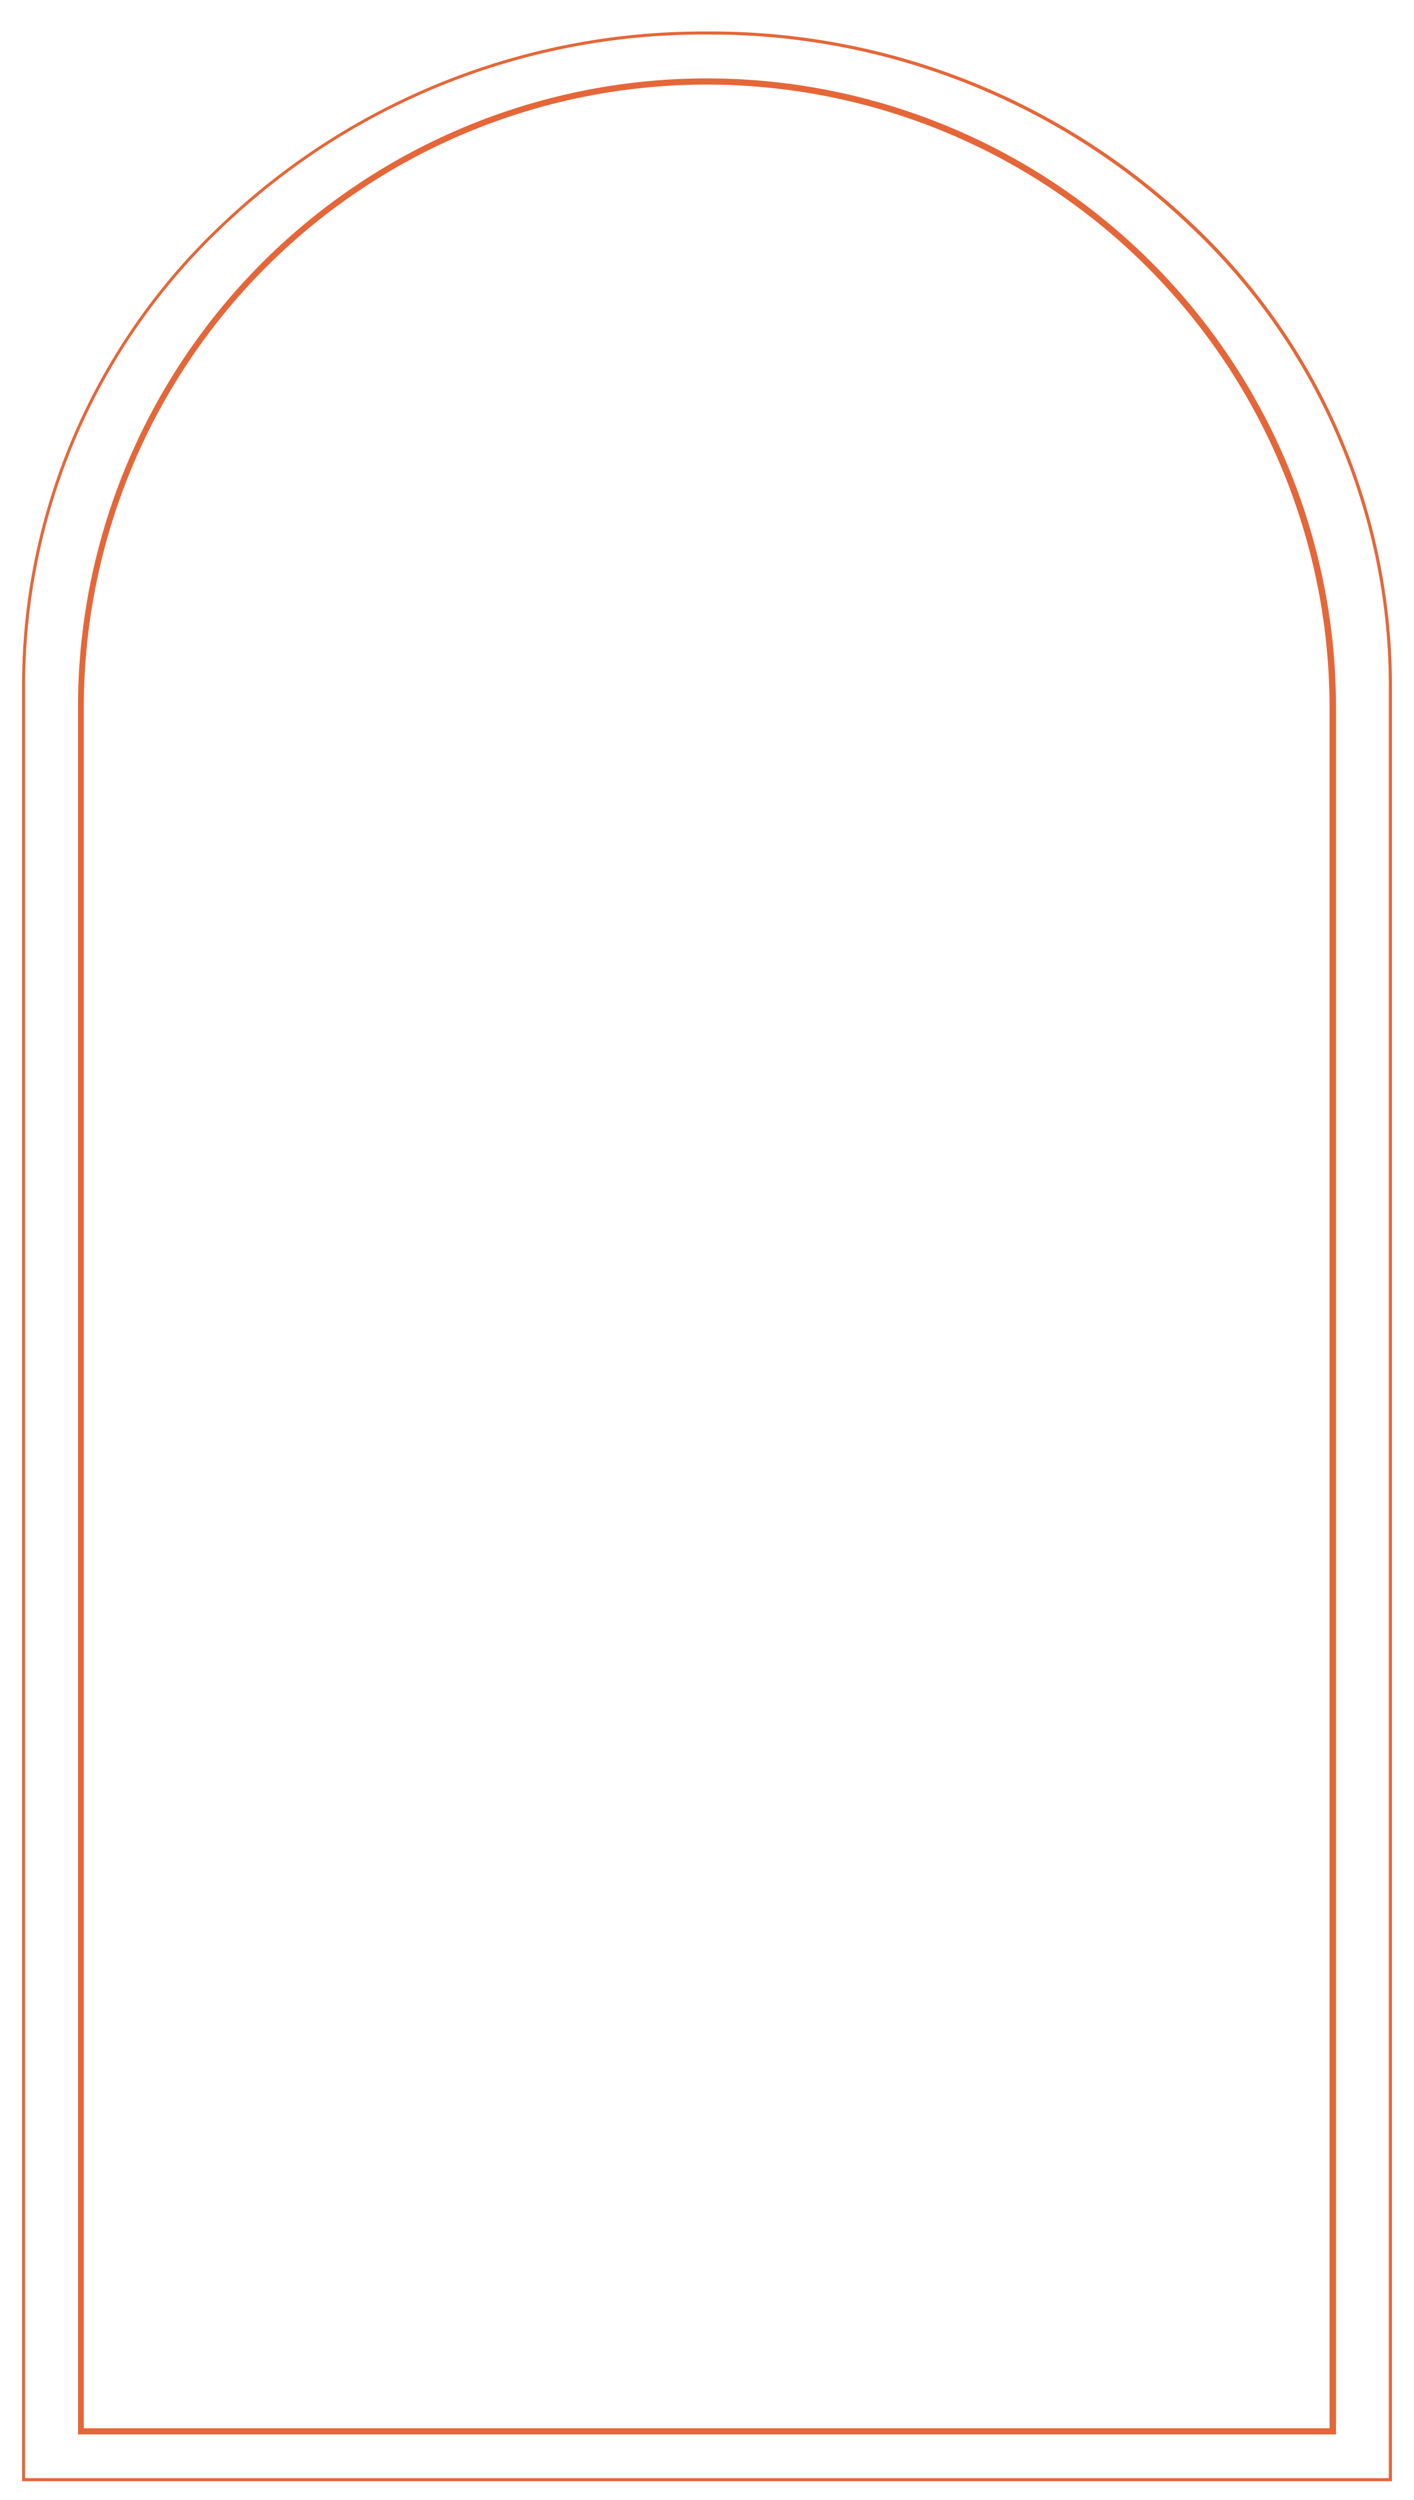 <?xml version="1.0" encoding="UTF-8" standalone="no"?><svg xmlns="http://www.w3.org/2000/svg" data-name="Слой 1" fill="#e56638" height="310.27" viewBox="0 0 175.48 310.27" width="175.48"><path d="M165.8,302.11H9.68V87.79a78.06,78.06,0,0,1,156.12,0Zm-155.36-.76H165V87.8h0a77.3,77.3,0,1,0-154.6,0V301.35Z"/><path d="M172.74,307.92H2.74V85a78.7,78.7,0,0,1,24.9-57.33A86.56,86.56,0,0,1,87.74,3.91a86.56,86.56,0,0,1,60.1,23.74A78.7,78.7,0,0,1,172.74,85ZM3.12,307.54H172.36V85a78.32,78.32,0,0,0-24.78-57A86.2,86.2,0,0,0,87.74,4.29,86.19,86.19,0,0,0,27.9,27.93,78.32,78.32,0,0,0,3.12,85V307.54Z"/></svg>